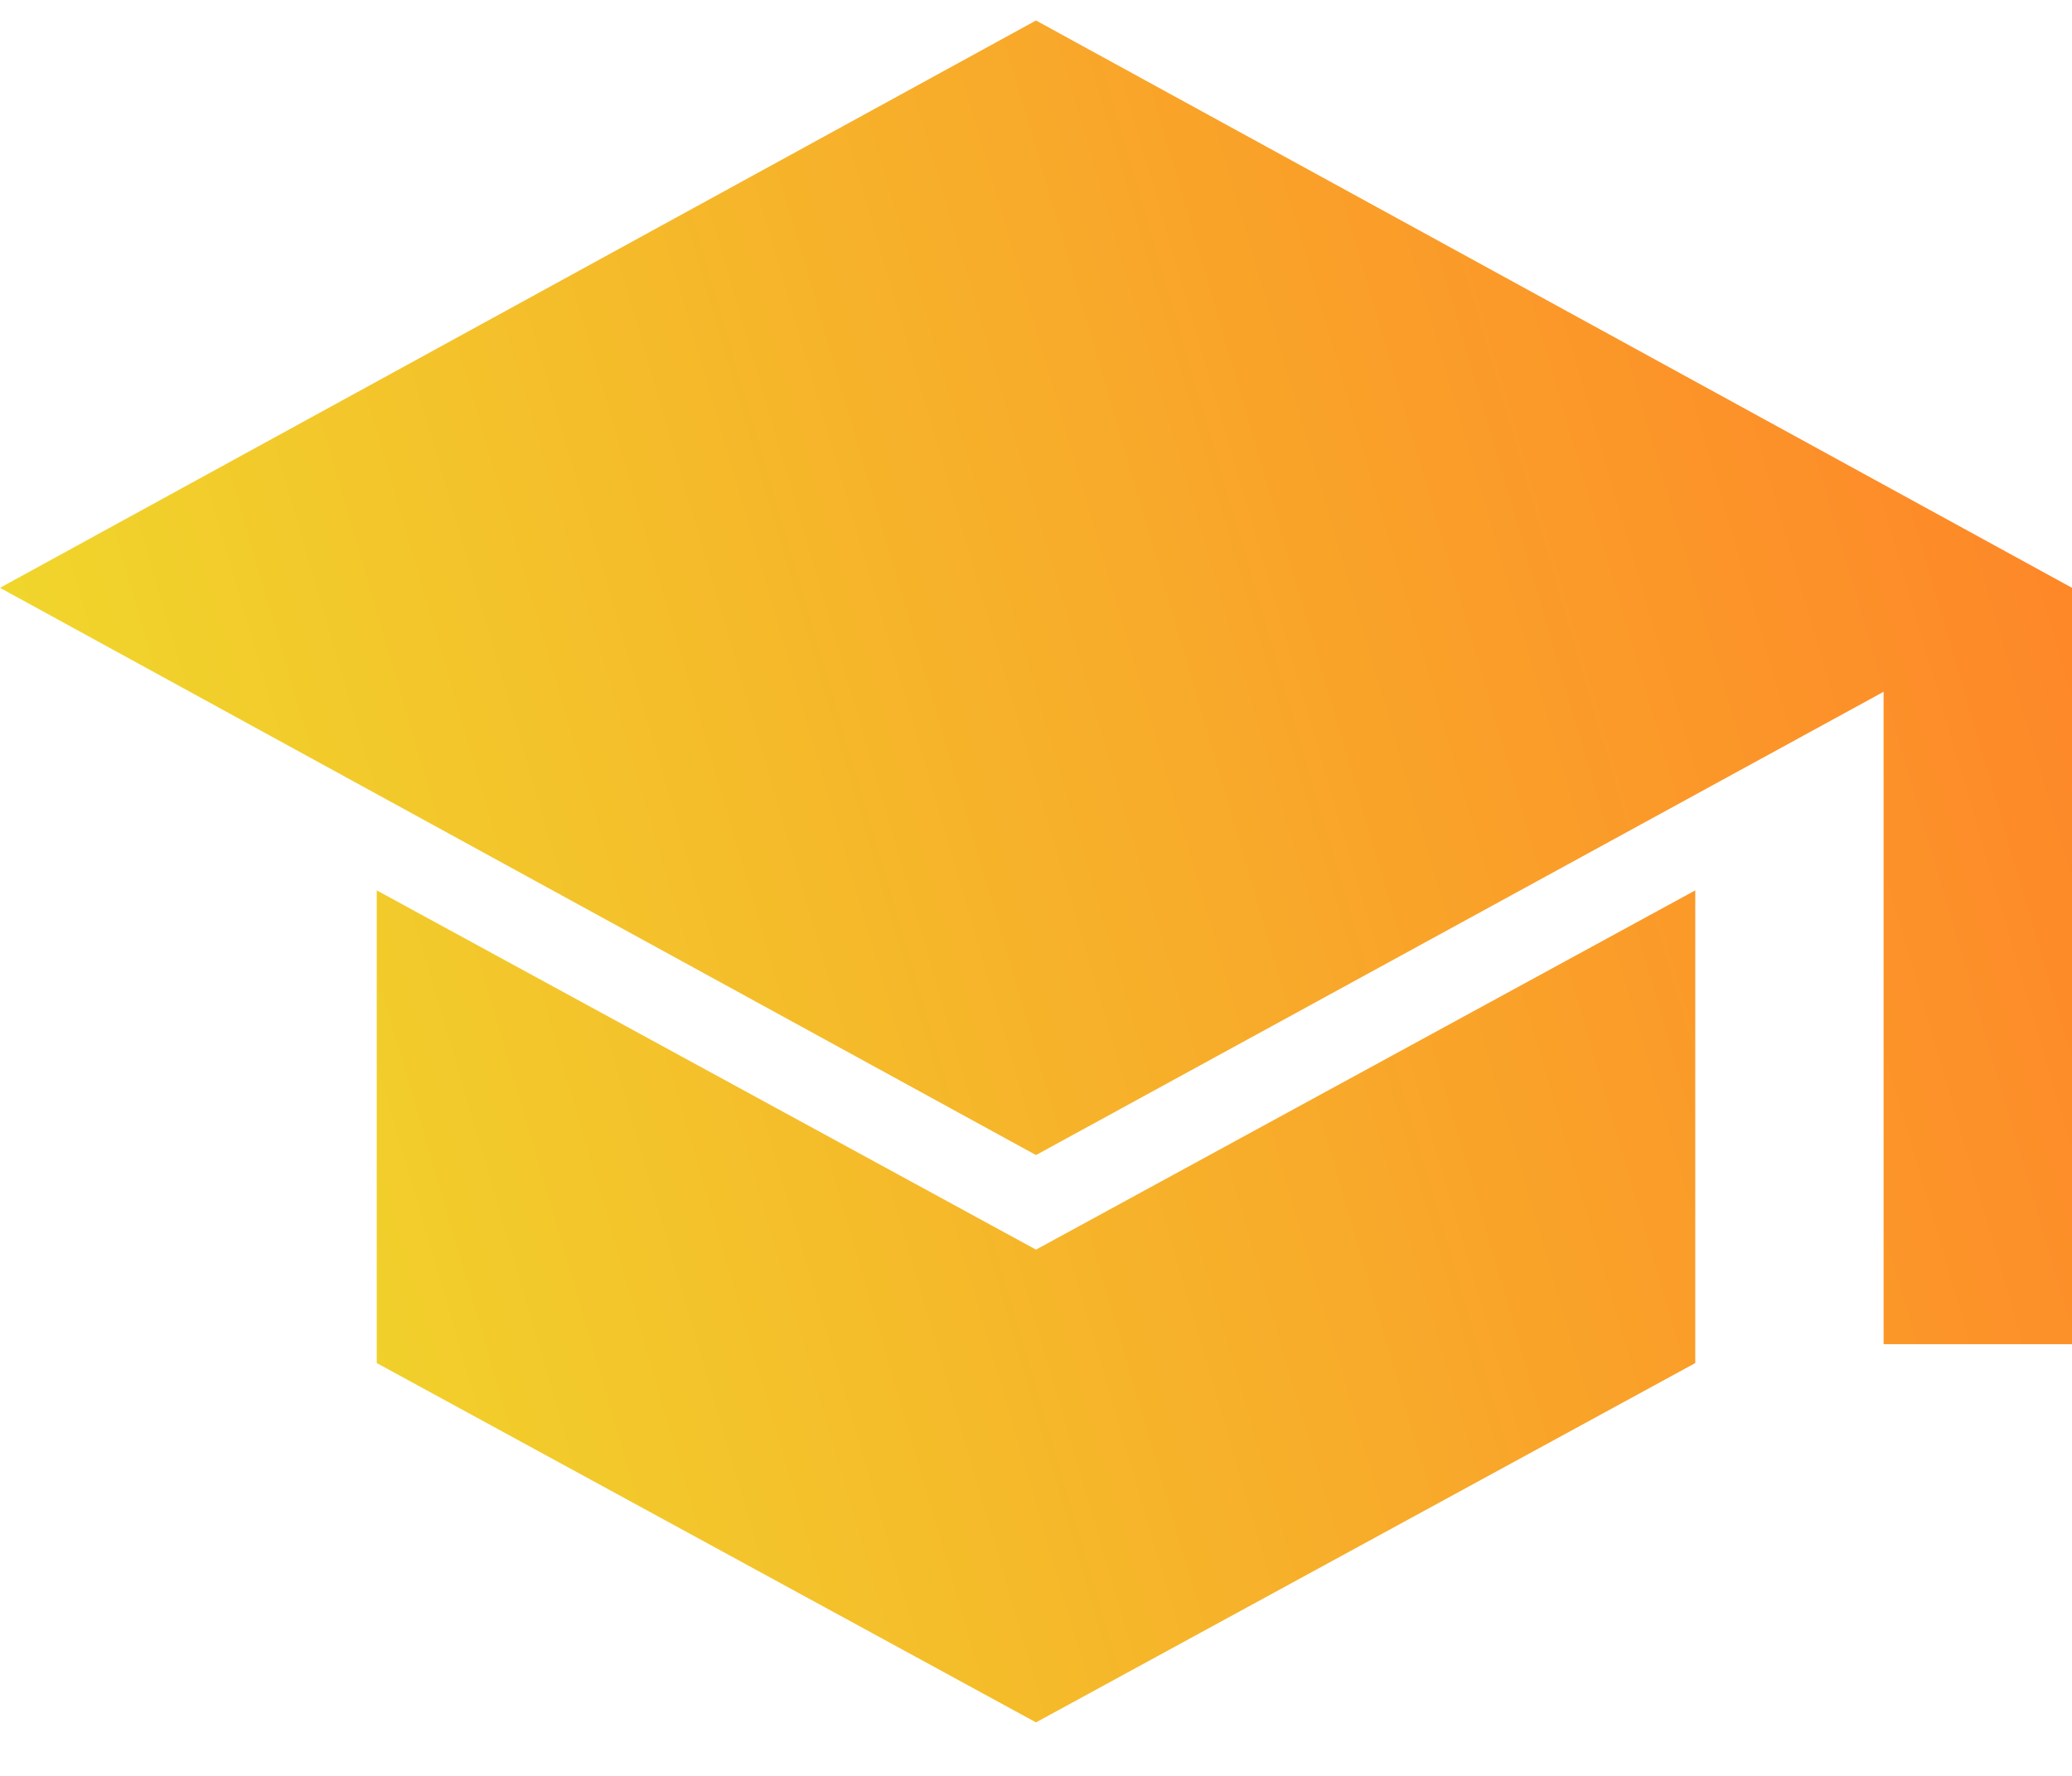 <svg width="28" height="24" viewBox="0 0 28 24" fill="none" xmlns="http://www.w3.org/2000/svg">
<path d="M25.454 18.166V9.349L14 15.61L0 7.944L14 0.277L28 7.944V18.166H25.454ZM14 23.277L5.091 18.421V12.033L14 16.888L22.909 12.033V18.421L14 23.277Z" fill="transparent"/>
<path d="M25.454 18.166V9.349L14 15.61L0 7.944L14 0.277L28 7.944V18.166H25.454ZM14 23.277L5.091 18.421V12.033L14 16.888L22.909 12.033V18.421L14 23.277Z" fill="url(#paint0_linear_1292_640)"/>
<defs>
<linearGradient id="paint0_linear_1292_640" x1="0" y1="23.277" x2="31.994" y2="13.89" gradientUnits="userSpaceOnUse">
<stop stop-color="#EEE22C"/>
<stop offset="1" stop-color="#FF8128"/>
</linearGradient>
</defs>
</svg>
